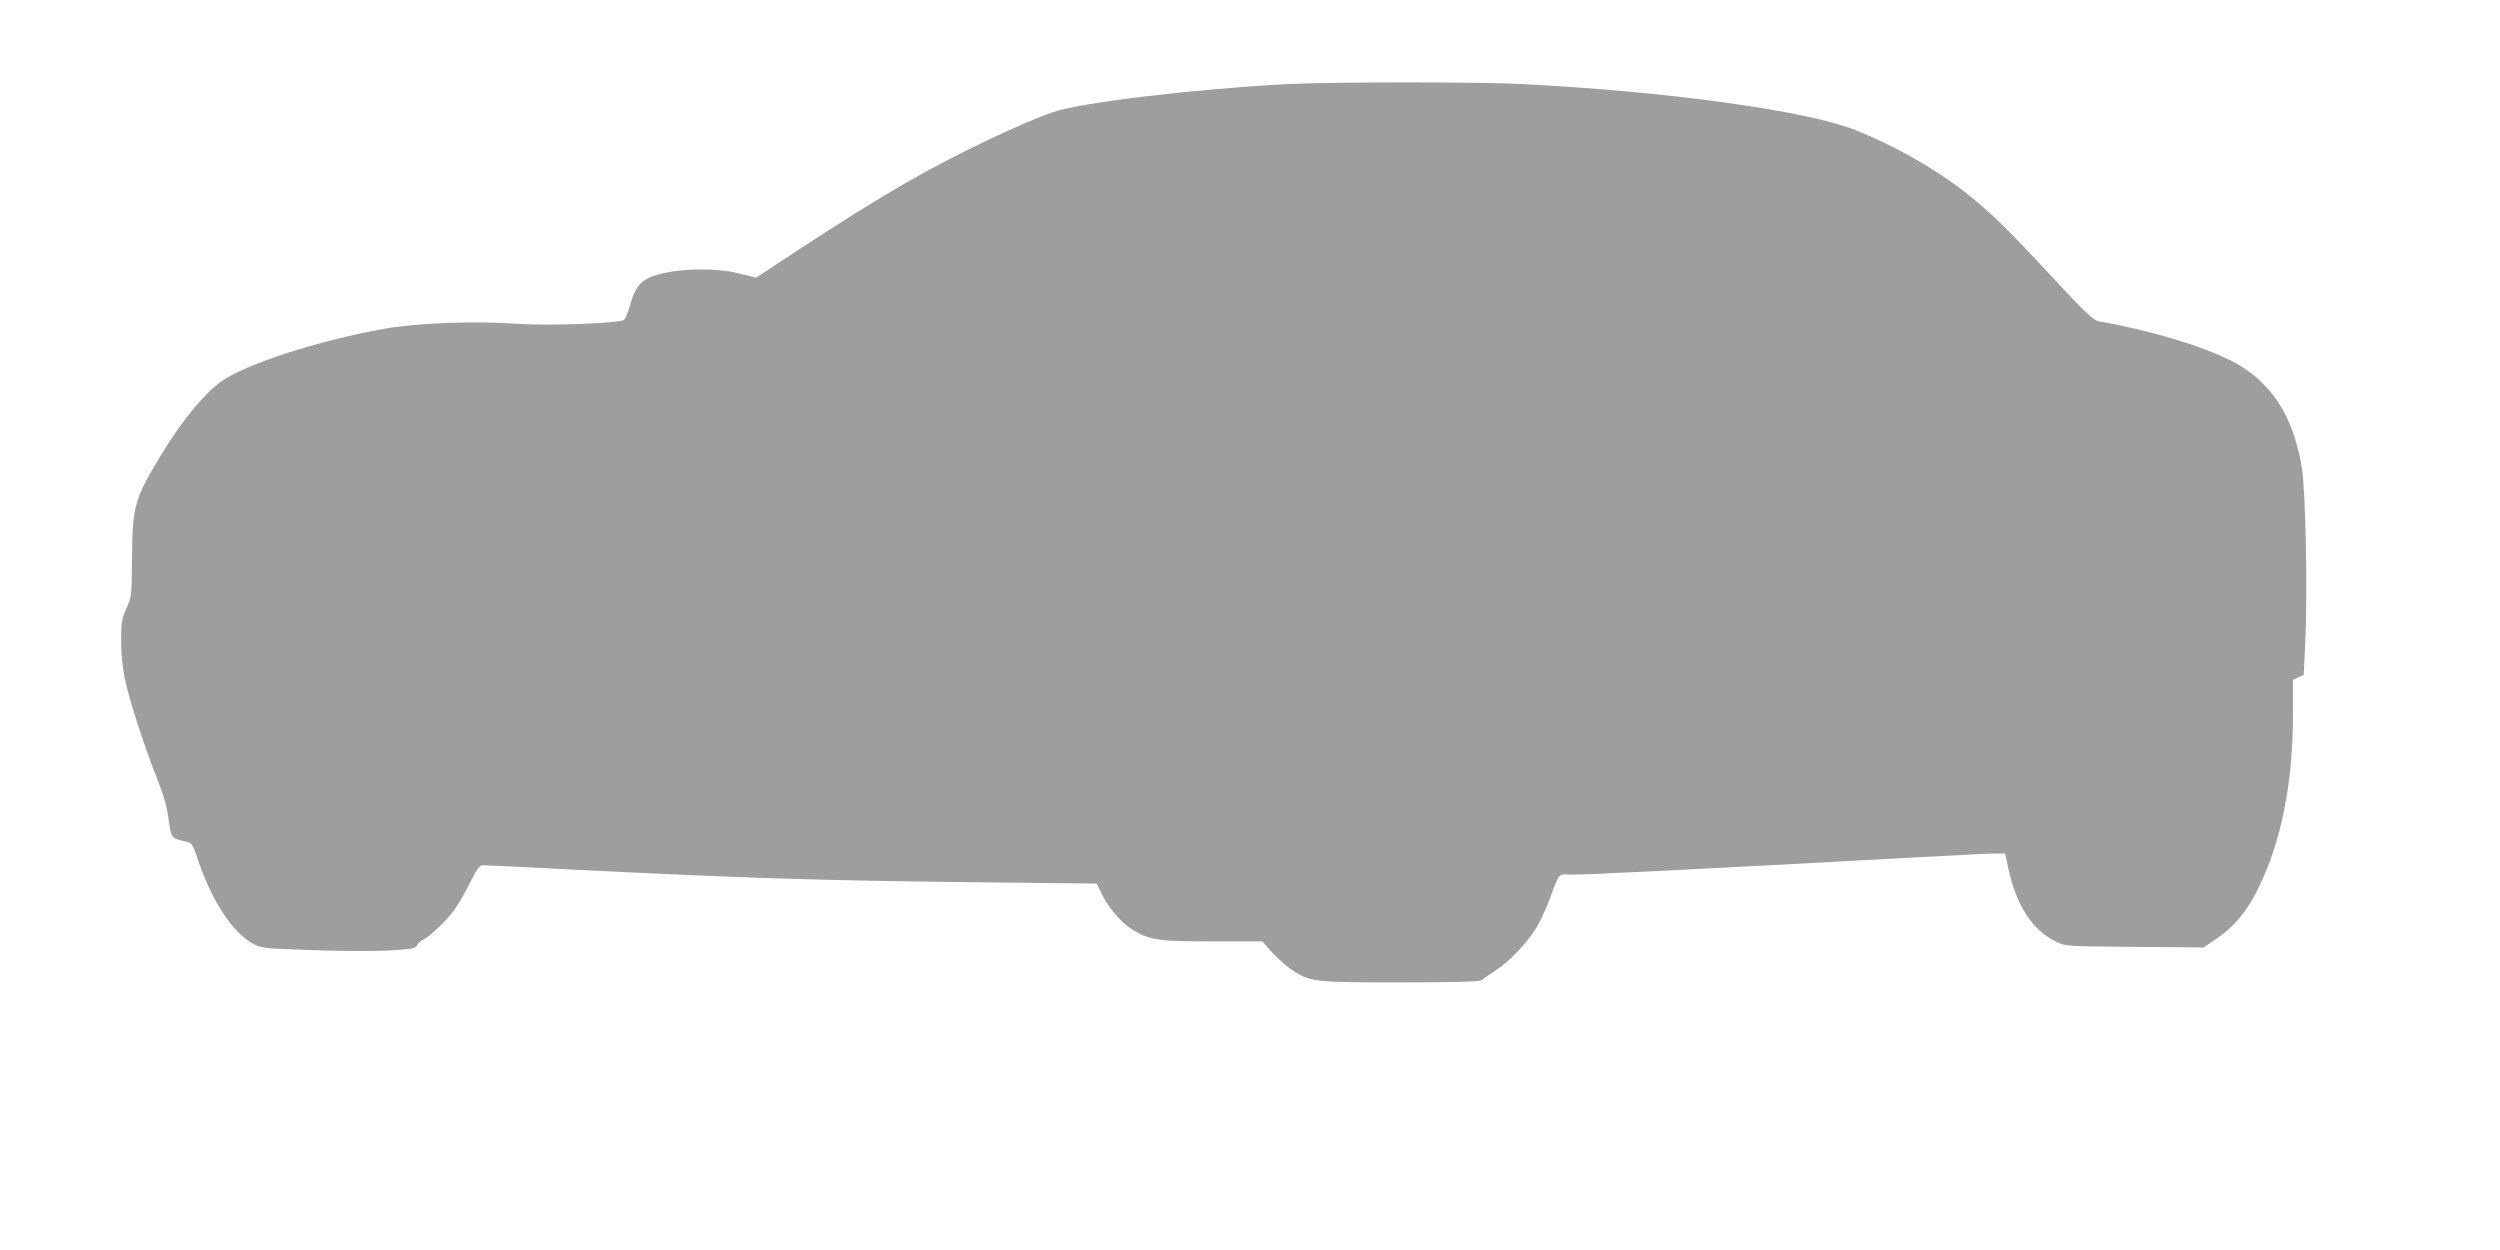<?xml version="1.0" standalone="no"?>
<!DOCTYPE svg PUBLIC "-//W3C//DTD SVG 20010904//EN"
 "http://www.w3.org/TR/2001/REC-SVG-20010904/DTD/svg10.dtd">
<svg version="1.0" xmlns="http://www.w3.org/2000/svg"
 width="1280pt" height="640pt" viewBox="0 0 1280 640"
 preserveAspectRatio="xMidYMid meet">
<g transform="translate(0,640) scale(0.1,-0.1)"
fill="#9e9e9e" stroke="none">
<path d="M6580 5969 c-475 -26 -1044 -94 -1185 -142 -164 -55 -516 -224 -755
-362 -168 -97 -318 -191 -572 -357 l-197 -130 -83 21 c-140 36 -365 25 -465
-21 -50 -23 -75 -60 -98 -143 -9 -33 -22 -65 -29 -72 -17 -18 -381 -32 -545
-21 -219 16 -510 5 -682 -25 -334 -59 -718 -183 -839 -272 -90 -66 -199 -200
-305 -374 -137 -226 -147 -262 -149 -525 -2 -195 -2 -203 -29 -261 -23 -52
-27 -73 -27 -163 0 -65 7 -140 20 -201 21 -102 100 -347 169 -520 28 -69 46
-134 54 -194 13 -97 15 -99 81 -114 40 -8 40 -8 72 -103 71 -205 170 -357 272
-417 43 -26 56 -28 216 -34 221 -10 440 -11 543 -2 65 5 84 9 88 23 3 9 17 22
31 28 34 16 118 96 160 153 19 26 55 88 80 138 37 75 49 91 68 91 12 0 198 -9
412 -20 918 -46 1301 -58 2099 -67 l630 -7 28 -57 c34 -70 103 -149 160 -182
87 -51 130 -57 405 -57 l255 0 53 -59 c30 -32 75 -72 101 -89 94 -60 116 -62
555 -62 253 0 403 4 411 10 7 6 40 28 74 51 73 47 164 143 212 224 19 31 49
98 68 148 47 129 42 122 104 119 48 -3 663 28 1764 88 198 11 382 20 410 20
l51 0 21 -95 c41 -177 121 -298 238 -355 50 -25 51 -25 404 -28 l353 -3 70 47
c88 60 156 143 212 259 117 239 176 538 176 887 l0 177 28 13 27 13 8 165 c12
250 2 785 -18 898 -45 269 -160 442 -363 546 -148 75 -422 157 -673 200 -31 6
-65 37 -258 245 -221 238 -307 321 -431 418 -157 122 -364 239 -560 317 -254
100 -954 197 -1710 236 -223 11 -993 11 -1210 -1z"/>
</g>
</svg>
